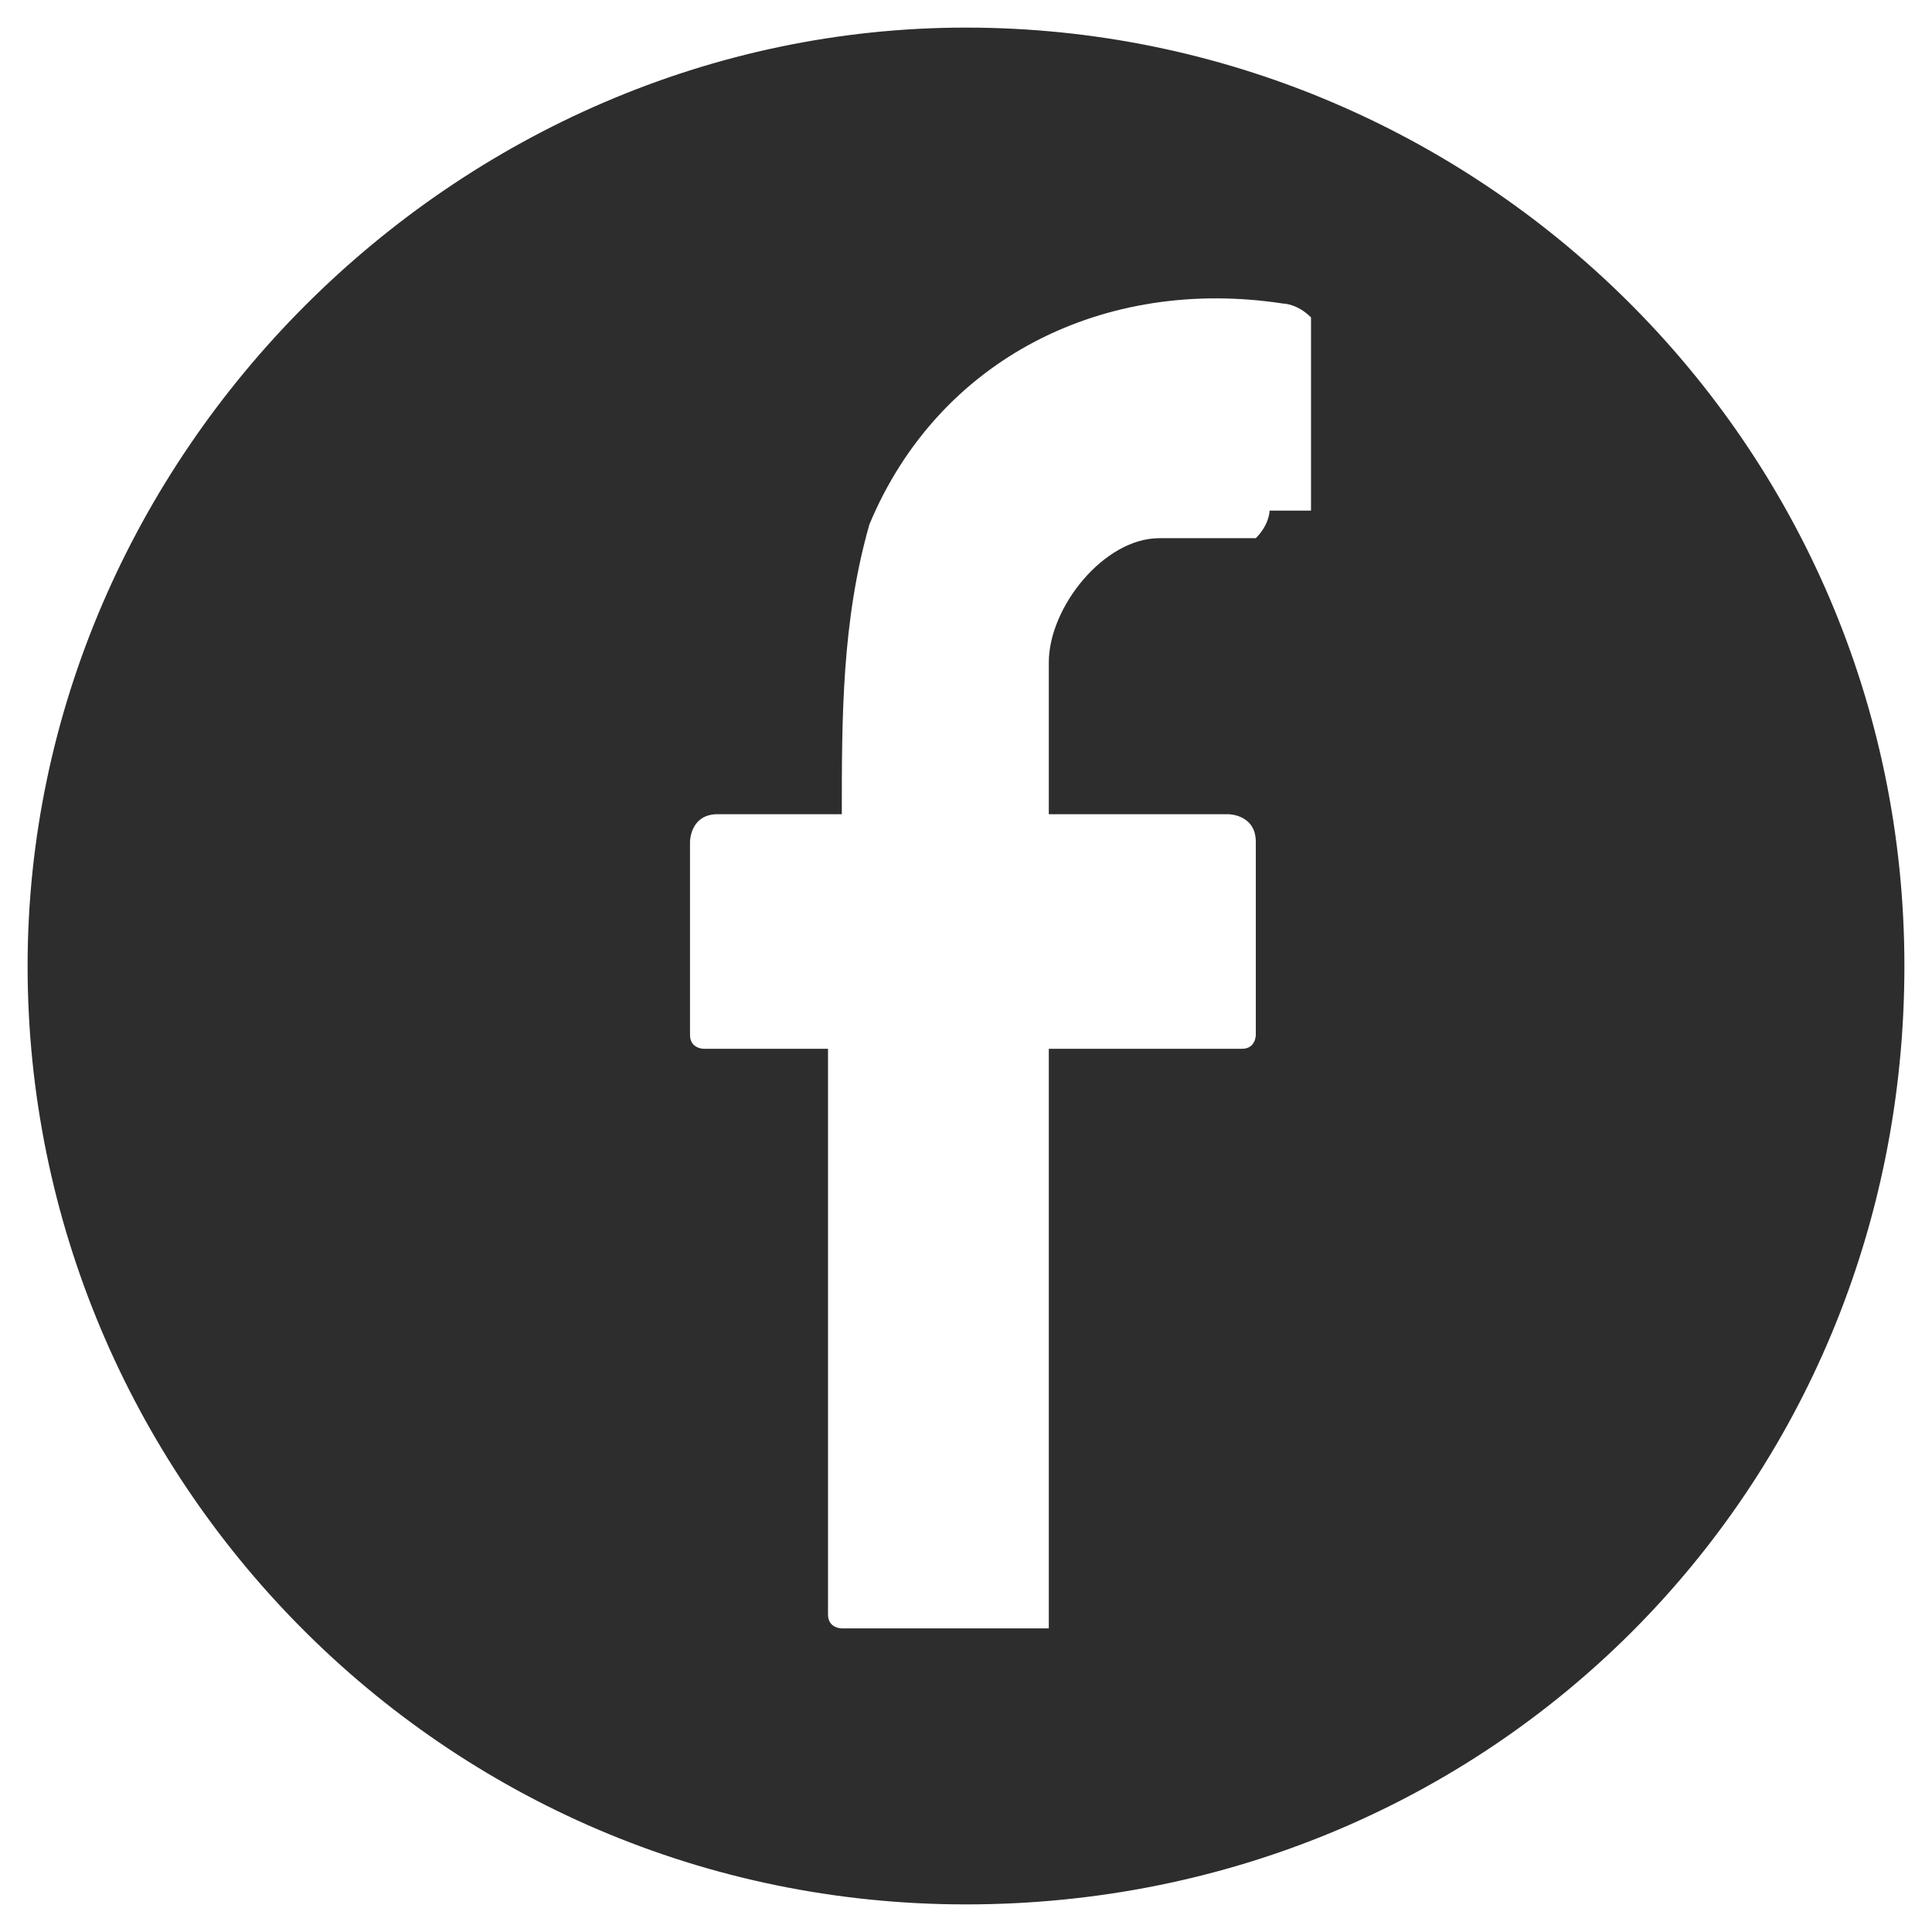 <?xml version="1.0" encoding="UTF-8"?>
<svg id="Layer_1" xmlns="http://www.w3.org/2000/svg" version="1.1" viewBox="0 0 14 14">
  <!-- Generator: Adobe Illustrator 29.1.0, SVG Export Plug-In . SVG Version: 2.1.0 Build 142)  -->
  <defs>
    <style>
      .st0 {
        fill: #2d2d2d;
      }
    </style>
  </defs>
  <path class="st0" d="M7,.2C3.3.2.2,3.3.2,7s3,6.8,6.8,6.8,6.8-3,6.8-6.8S10.7.2,7,.2ZM9.2,3.7c0,0,0,.1-.1.2-.2,0-.5,0-.7,0-.4,0-.8.5-.8.9v1.1h1.3c0,0,.2,0,.2.2,0,.4,0,1,0,1.4,0,0,0,.1-.1.1h-1.4v4.1s0,0,0,.1h-1.5s-.1,0-.1-.1v-4.1h-.9s-.1,0-.1-.1c0-.4,0-1,0-1.4,0,0,0-.2.2-.2h.9c0-.7,0-1.4.2-2.1.5-1.2,1.7-1.8,3-1.6,0,0,.1,0,.2.1,0,.4,0,.9,0,1.4Z"/>
</svg>